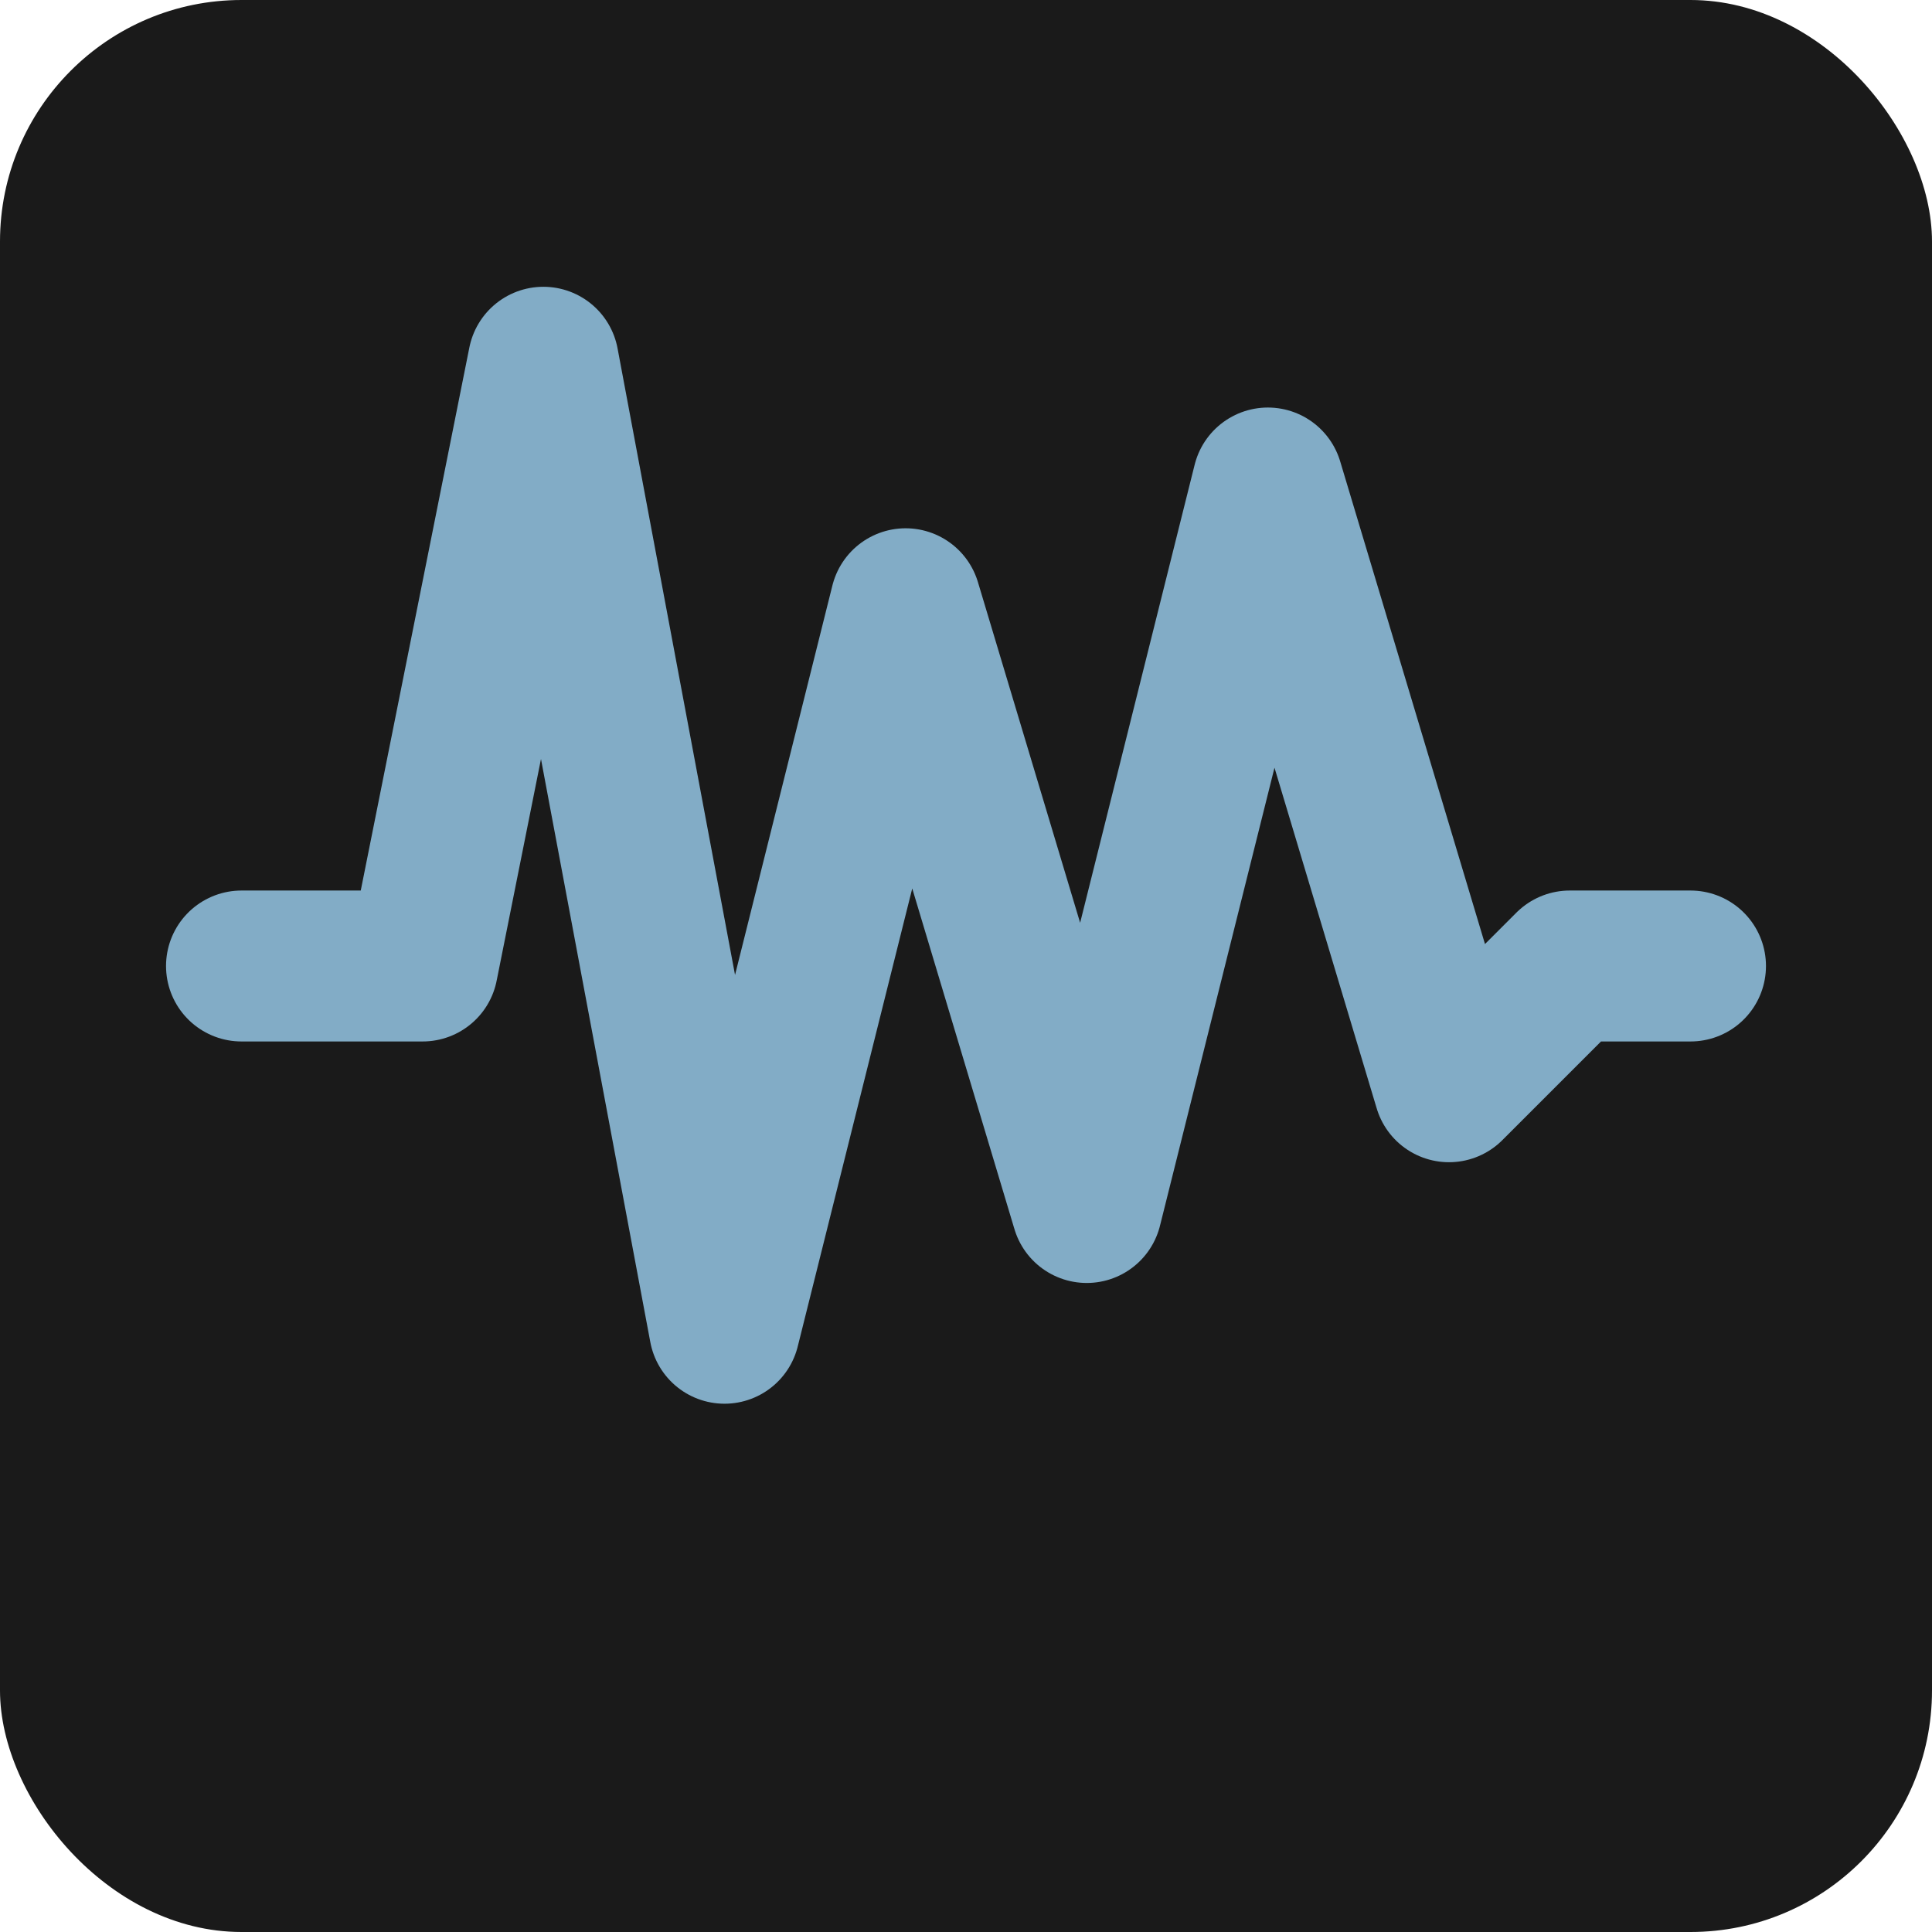 <svg xmlns="http://www.w3.org/2000/svg" viewBox="0 0 32 32">
  <rect width="32" height="32" rx="4" fill="#1a1a1a"/>
  <path d="M4 16 L7 16 L9 6 L12 22 L15 10 L18 20 L21 8 L24 18 L26 16 L28 16"
        stroke="#82acc6" stroke-width="2.5" fill="none" stroke-linecap="round" stroke-linejoin="round"/>
</svg>
